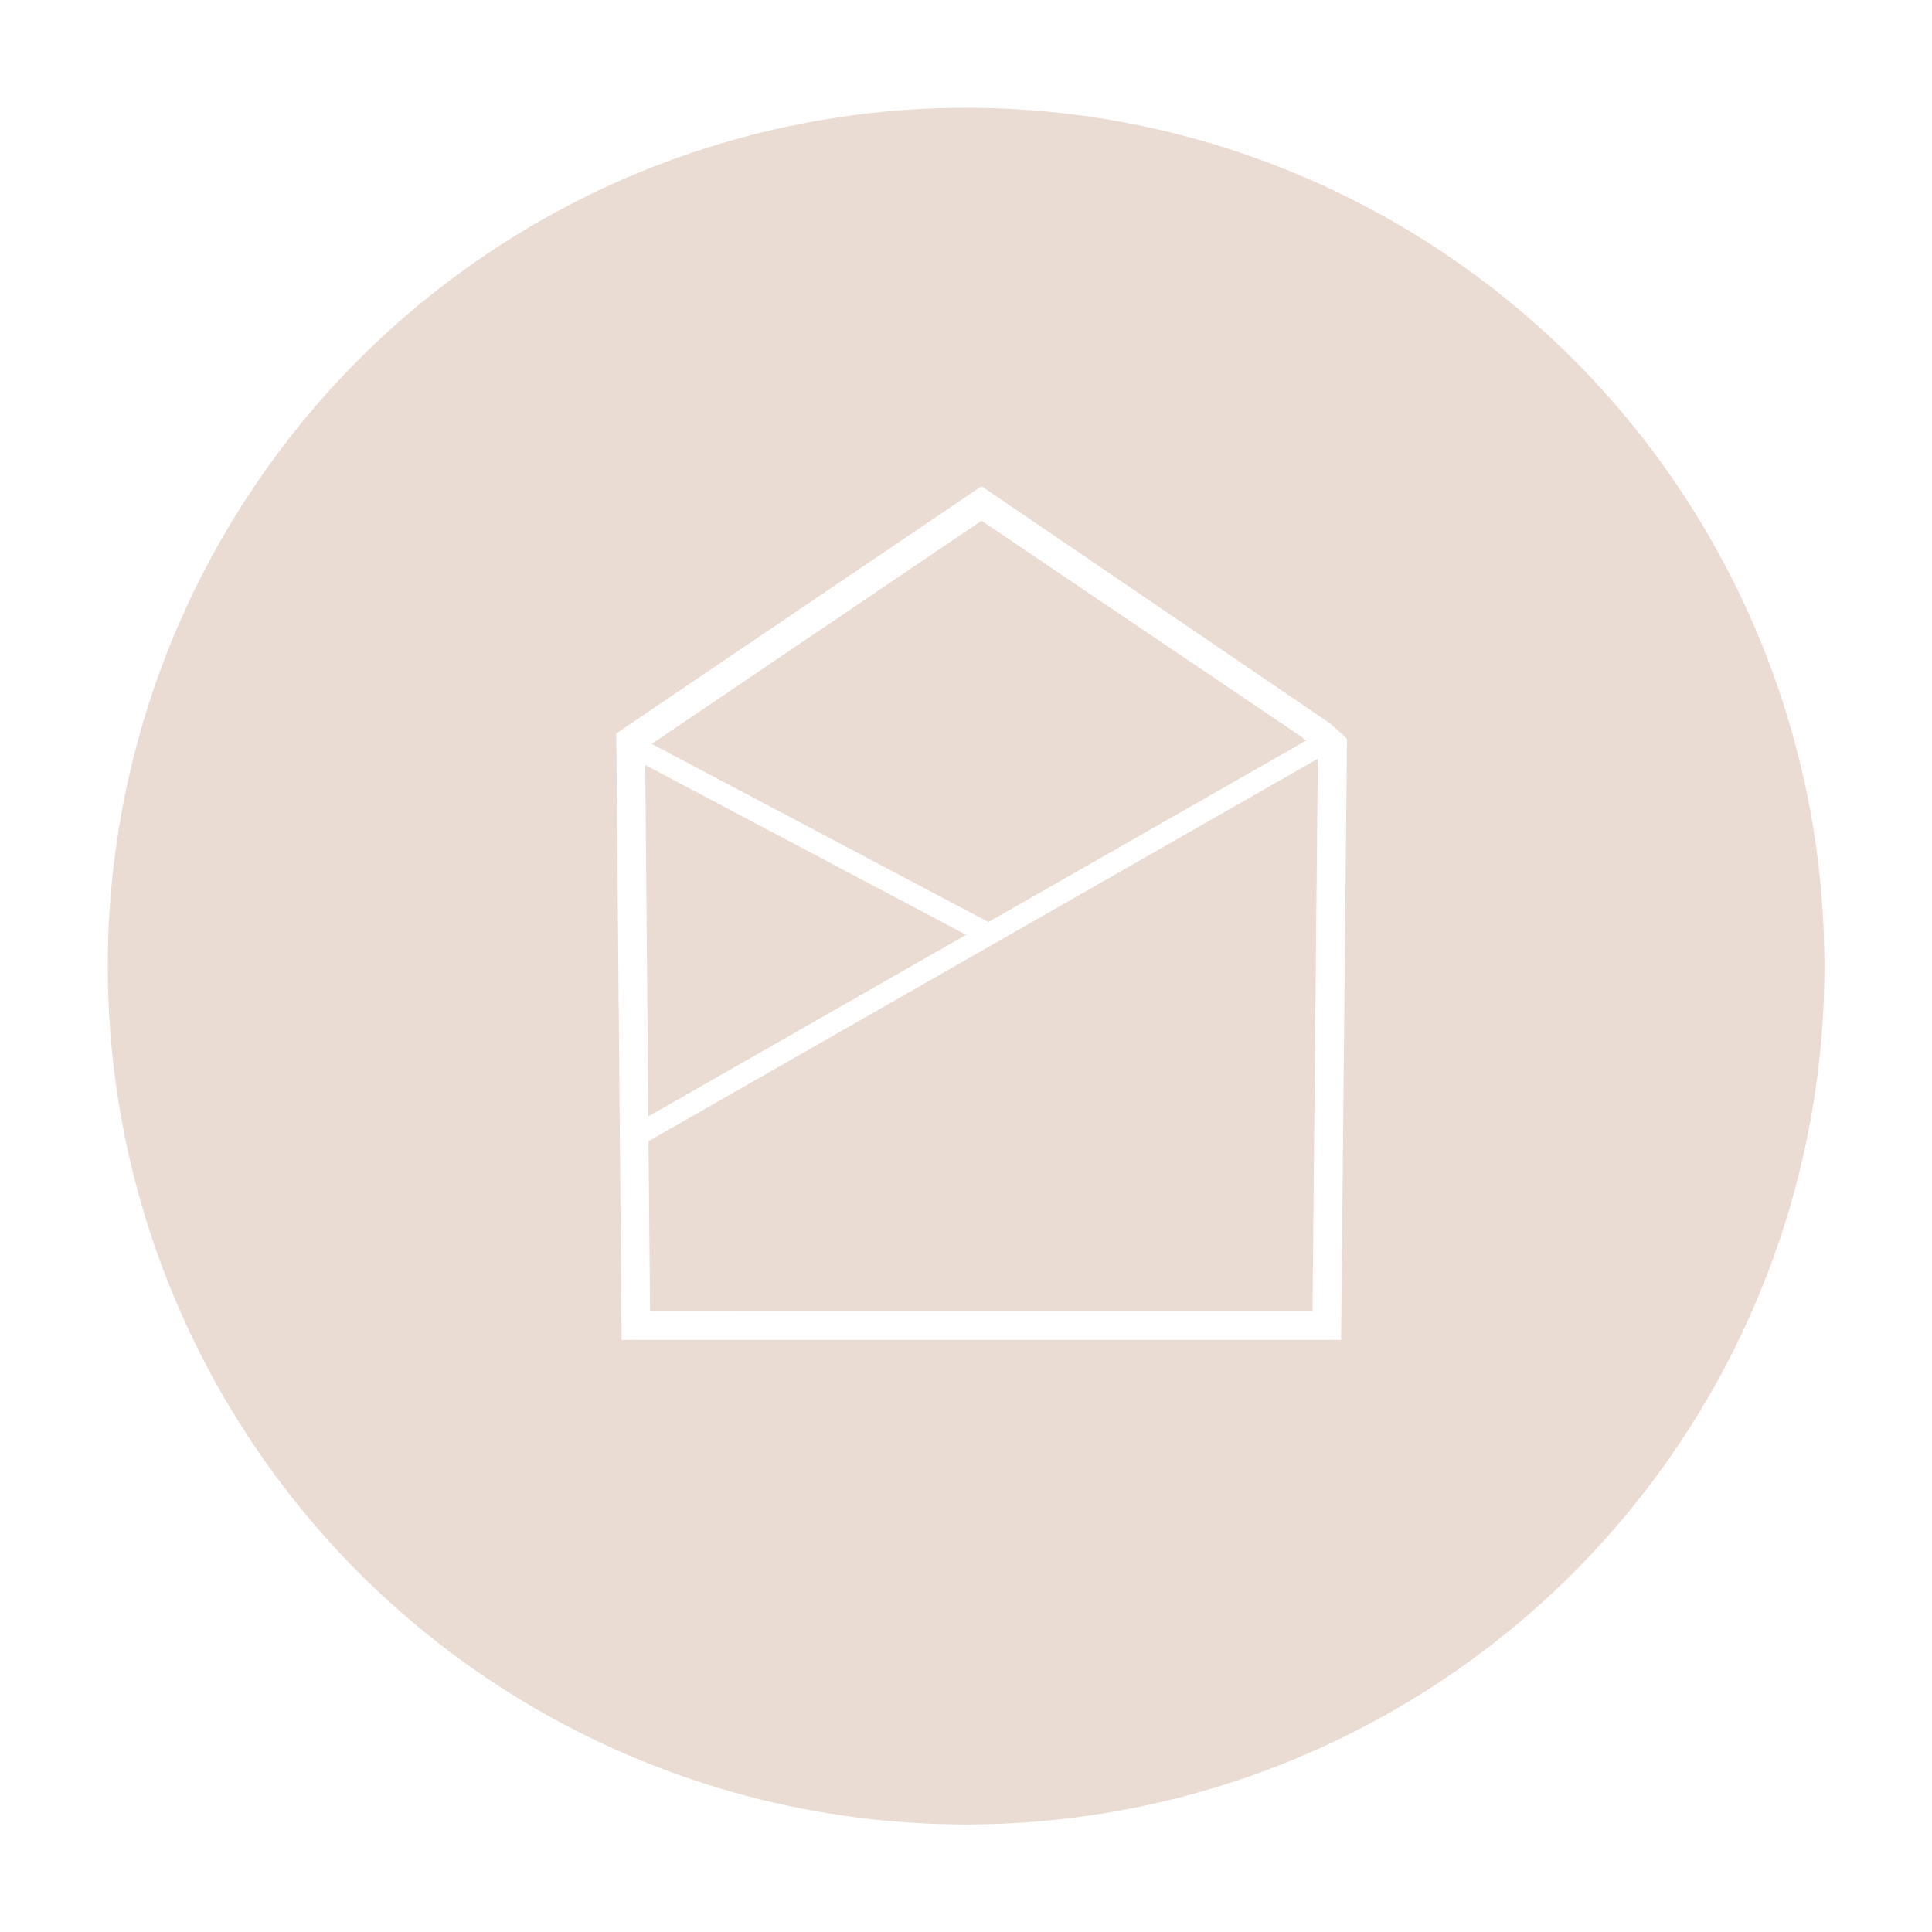 <?xml version="1.0" encoding="UTF-8"?><svg id="Calque_2" xmlns="http://www.w3.org/2000/svg" viewBox="0 0 101.29 101.29"><defs><style>.cls-1{fill:#eadbd3;}.cls-2{fill:#fff;}</style></defs><g id="Calque_1-2"><g><rect class="cls-2" width="101.29" height="101.29"/><circle class="cls-1" cx="50.65" cy="50.65" r="45"/><path class="cls-2" d="M70.37,38.5c-.23-.21-.46-.42-.69-.61l-18.22-12.4-19.15,12.96,.28,31.8h37.72l.31-31.51-.24-.23Zm-2.09,.17l.19,.16-16.65,9.51-17.65-9.34,17.29-11.7,16.82,11.36Zm-34.45,1.44l16.82,8.9-16.66,9.52-.16-18.42Zm.25,28.62l-.08-8.9,35.09-20.05-.28,28.95H34.08Z"/></g></g></svg>